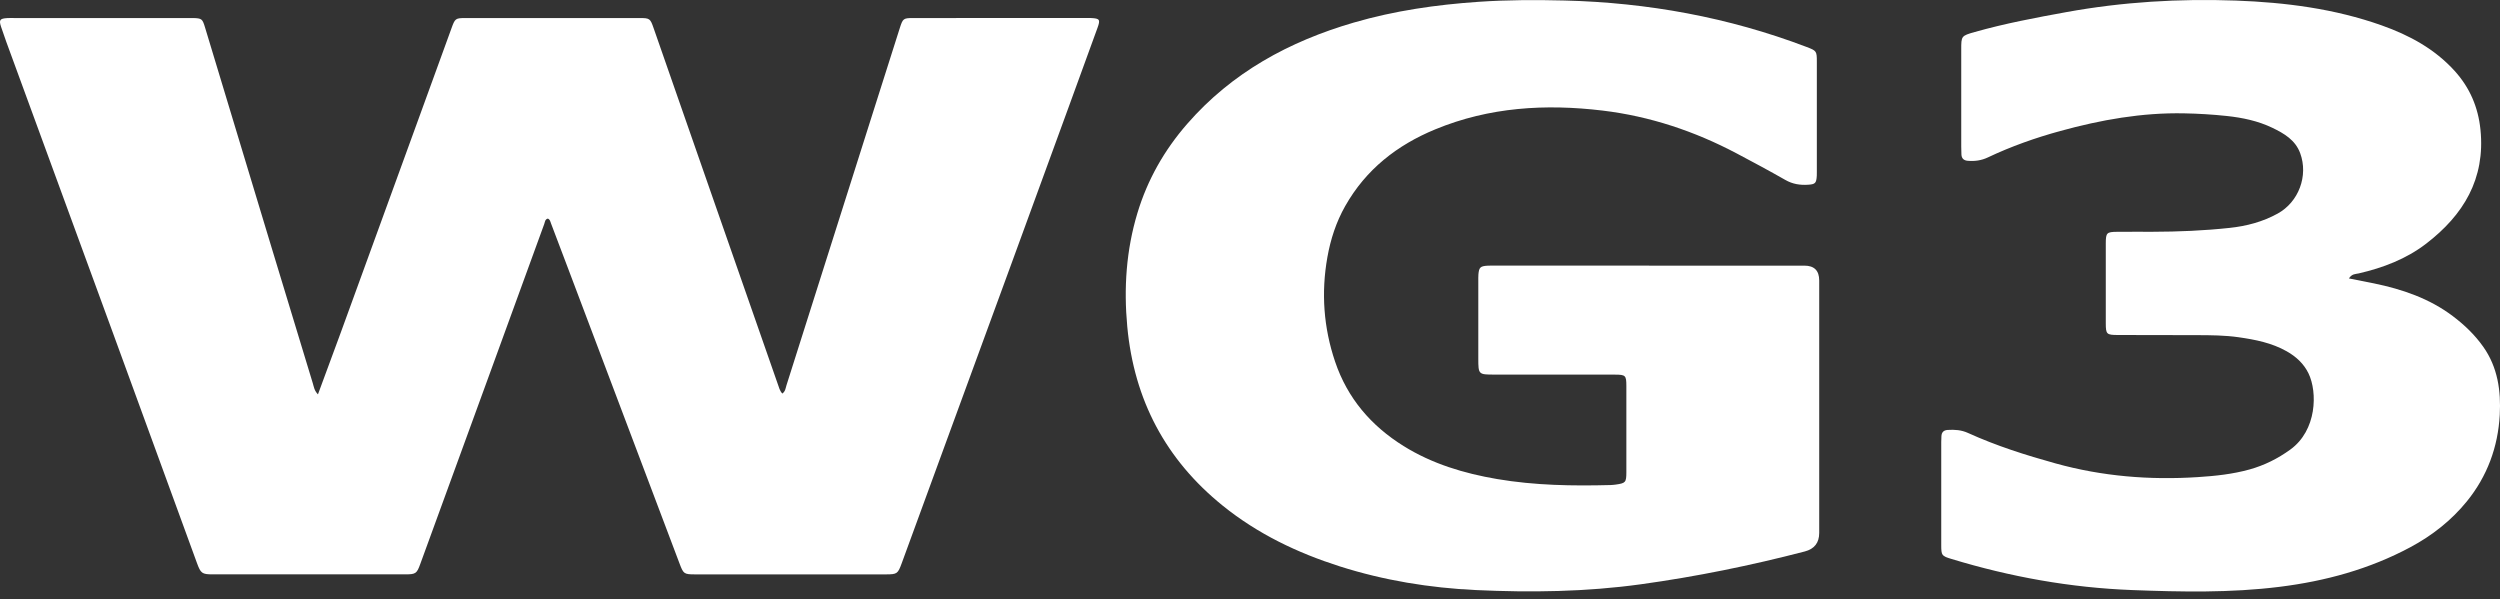<svg width="121" height="29" viewBox="0 0 121 29" fill="none" xmlns="http://www.w3.org/2000/svg">
<rect x="0" y="0" width="121" height="29" fill="#333333" stroke="none"/>
<path d="M15.389 19.087C15.77 18.057 16.132 17.086 16.487 16.113C17.739 12.678 18.989 9.242 20.239 5.805C20.775 4.335 21.308 2.863 21.843 1.393C22.026 0.886 22.036 0.874 22.557 0.873C25.352 0.871 28.146 0.871 30.942 0.873C31.447 0.873 31.471 0.892 31.633 1.356C32.654 4.281 33.672 7.206 34.692 10.131C35.675 12.951 36.66 15.77 37.645 18.589C37.7 18.747 37.74 18.918 37.865 19.049C38.016 18.938 38.022 18.784 38.064 18.652C39.437 14.33 40.806 10.007 42.176 5.683C42.634 4.238 43.093 2.792 43.554 1.346C43.698 0.897 43.726 0.873 44.197 0.873C47.04 0.87 49.883 0.872 52.725 0.872C52.757 0.872 52.789 0.872 52.821 0.873C53.225 0.895 53.264 0.949 53.12 1.345C52.658 2.621 52.192 3.896 51.727 5.171C50.796 7.72 49.865 10.27 48.932 12.82C47.949 15.504 46.965 18.187 45.982 20.871C45.203 23 44.424 25.13 43.644 27.259C43.458 27.767 43.422 27.8 42.885 27.8C39.803 27.803 36.72 27.803 33.638 27.8C33.1 27.8 33.077 27.773 32.883 27.257C31.095 22.522 29.305 17.786 27.517 13.051C27.235 12.304 26.952 11.557 26.668 10.811C26.635 10.725 26.623 10.622 26.515 10.58C26.379 10.612 26.377 10.742 26.342 10.84C25.449 13.285 24.56 15.731 23.669 18.177C22.559 21.222 21.448 24.267 20.336 27.312C20.175 27.754 20.12 27.798 19.635 27.799C16.521 27.802 13.406 27.802 10.292 27.799C9.775 27.799 9.714 27.747 9.531 27.246C8.161 23.497 6.794 19.746 5.423 15.997C3.805 11.576 2.183 7.154 0.563 2.731C0.387 2.251 0.208 1.772 0.048 1.287C-0.058 0.962 -0.001 0.898 0.347 0.876C0.459 0.868 0.571 0.873 0.682 0.873C3.493 0.873 6.305 0.873 9.115 0.873C9.195 0.873 9.275 0.871 9.355 0.873C9.762 0.887 9.798 0.912 9.92 1.316C10.989 4.847 12.054 8.377 13.122 11.908C13.793 14.124 14.464 16.34 15.141 18.555C15.191 18.718 15.208 18.901 15.389 19.088V19.087Z" fill="white"/>
<path d="M79.811 12.857C82.318 12.857 84.825 12.857 87.332 12.857C87.81 12.857 88.049 13.097 88.05 13.576C88.05 17.648 88.05 21.72 88.05 25.793C88.05 26.27 87.817 26.57 87.35 26.691C84.736 27.371 82.094 27.91 79.418 28.279C76.767 28.646 74.1 28.683 71.435 28.559C69.199 28.454 66.991 28.095 64.847 27.413C62.79 26.758 60.867 25.836 59.181 24.475C56.418 22.245 54.89 19.352 54.56 15.81C54.386 13.942 54.509 12.111 55.05 10.315C55.537 8.701 56.351 7.268 57.458 5.998C59.629 3.506 62.401 2.002 65.528 1.091C67.498 0.518 69.514 0.228 71.561 0.088C72.951 -0.007 74.338 -0.01 75.726 0.025C79.748 0.126 83.657 0.836 87.426 2.268C87.924 2.457 87.935 2.469 87.935 2.994C87.937 4.766 87.936 6.539 87.935 8.312C87.935 8.375 87.936 8.44 87.933 8.503C87.911 8.866 87.86 8.918 87.514 8.941C87.124 8.967 86.761 8.911 86.41 8.709C85.634 8.266 84.846 7.843 84.056 7.426C82.017 6.348 79.856 5.627 77.567 5.352C74.804 5.021 72.082 5.181 69.471 6.259C67.615 7.024 66.109 8.202 65.107 9.975C64.669 10.749 64.4 11.579 64.245 12.45C63.94 14.167 64.061 15.855 64.619 17.505C65.216 19.273 66.357 20.605 67.93 21.586C69.323 22.453 70.861 22.913 72.462 23.186C74.281 23.495 76.115 23.525 77.953 23.476C78.032 23.474 78.112 23.465 78.191 23.455C78.68 23.387 78.715 23.352 78.716 22.85C78.719 21.46 78.72 20.071 78.716 18.681C78.715 18.172 78.678 18.134 78.171 18.132C76.223 18.129 74.275 18.132 72.326 18.13C71.558 18.13 71.551 18.123 71.55 17.357C71.549 16.11 71.55 14.865 71.55 13.619C71.55 13.508 71.547 13.395 71.555 13.284C71.584 12.942 71.647 12.88 72 12.859C72.144 12.851 72.288 12.856 72.431 12.856C74.891 12.856 77.35 12.856 79.809 12.856L79.811 12.857Z" fill="white"/>
<path d="M113.688 13.476C114.125 13.562 114.513 13.635 114.899 13.716C116.272 14 117.581 14.444 118.716 15.3C119.279 15.725 119.787 16.211 120.194 16.79C120.89 17.779 121.051 18.914 120.988 20.08C120.903 21.636 120.384 23.048 119.397 24.265C118.643 25.193 117.714 25.921 116.661 26.485C114.679 27.547 112.551 28.126 110.327 28.403C107.955 28.699 105.575 28.649 103.2 28.559C100.222 28.447 97.302 27.921 94.447 27.052C93.978 26.909 93.957 26.888 93.956 26.378C93.954 24.718 93.956 23.057 93.956 21.396C93.956 21.301 93.96 21.205 93.965 21.11C93.975 20.919 94.076 20.821 94.267 20.809C94.605 20.788 94.928 20.808 95.249 20.954C96.618 21.577 98.048 22.03 99.496 22.431C101.751 23.056 104.05 23.242 106.376 23.092C107.218 23.038 108.061 22.95 108.882 22.721C109.598 22.52 110.248 22.196 110.85 21.76C112.141 20.827 112.169 18.982 111.734 18.077C111.507 17.605 111.131 17.259 110.675 17.002C109.951 16.593 109.156 16.438 108.345 16.322C107.678 16.227 107.009 16.223 106.339 16.221C105.061 16.218 103.784 16.219 102.506 16.214C101.959 16.212 101.922 16.178 101.92 15.653C101.917 14.36 101.916 13.067 101.92 11.774C101.922 11.266 101.965 11.225 102.464 11.22C103.039 11.214 103.614 11.219 104.189 11.218C105.434 11.215 106.678 11.164 107.916 11.03C108.731 10.943 109.516 10.737 110.241 10.336C111.257 9.776 111.731 8.508 111.329 7.415C111.094 6.776 110.552 6.461 109.987 6.188C109.289 5.852 108.535 5.694 107.771 5.613C107.09 5.541 106.406 5.499 105.718 5.486C103.669 5.444 101.682 5.801 99.719 6.34C98.516 6.67 97.342 7.084 96.213 7.619C95.9 7.768 95.575 7.812 95.234 7.782C95.045 7.765 94.942 7.668 94.933 7.478C94.926 7.351 94.924 7.223 94.924 7.095C94.924 5.531 94.923 3.966 94.924 2.4C94.924 1.746 94.923 1.734 95.575 1.55C97.036 1.136 98.526 0.856 100.019 0.585C102.732 0.092 105.469 -0.072 108.219 0.028C110.62 0.116 112.992 0.42 115.272 1.228C116.612 1.703 117.842 2.367 118.81 3.438C119.539 4.245 119.946 5.192 120.055 6.281C120.294 8.656 119.234 10.406 117.426 11.794C116.459 12.536 115.342 12.961 114.163 13.233C114.014 13.268 113.837 13.243 113.687 13.477L113.688 13.476Z" fill="white"/>
</svg>
